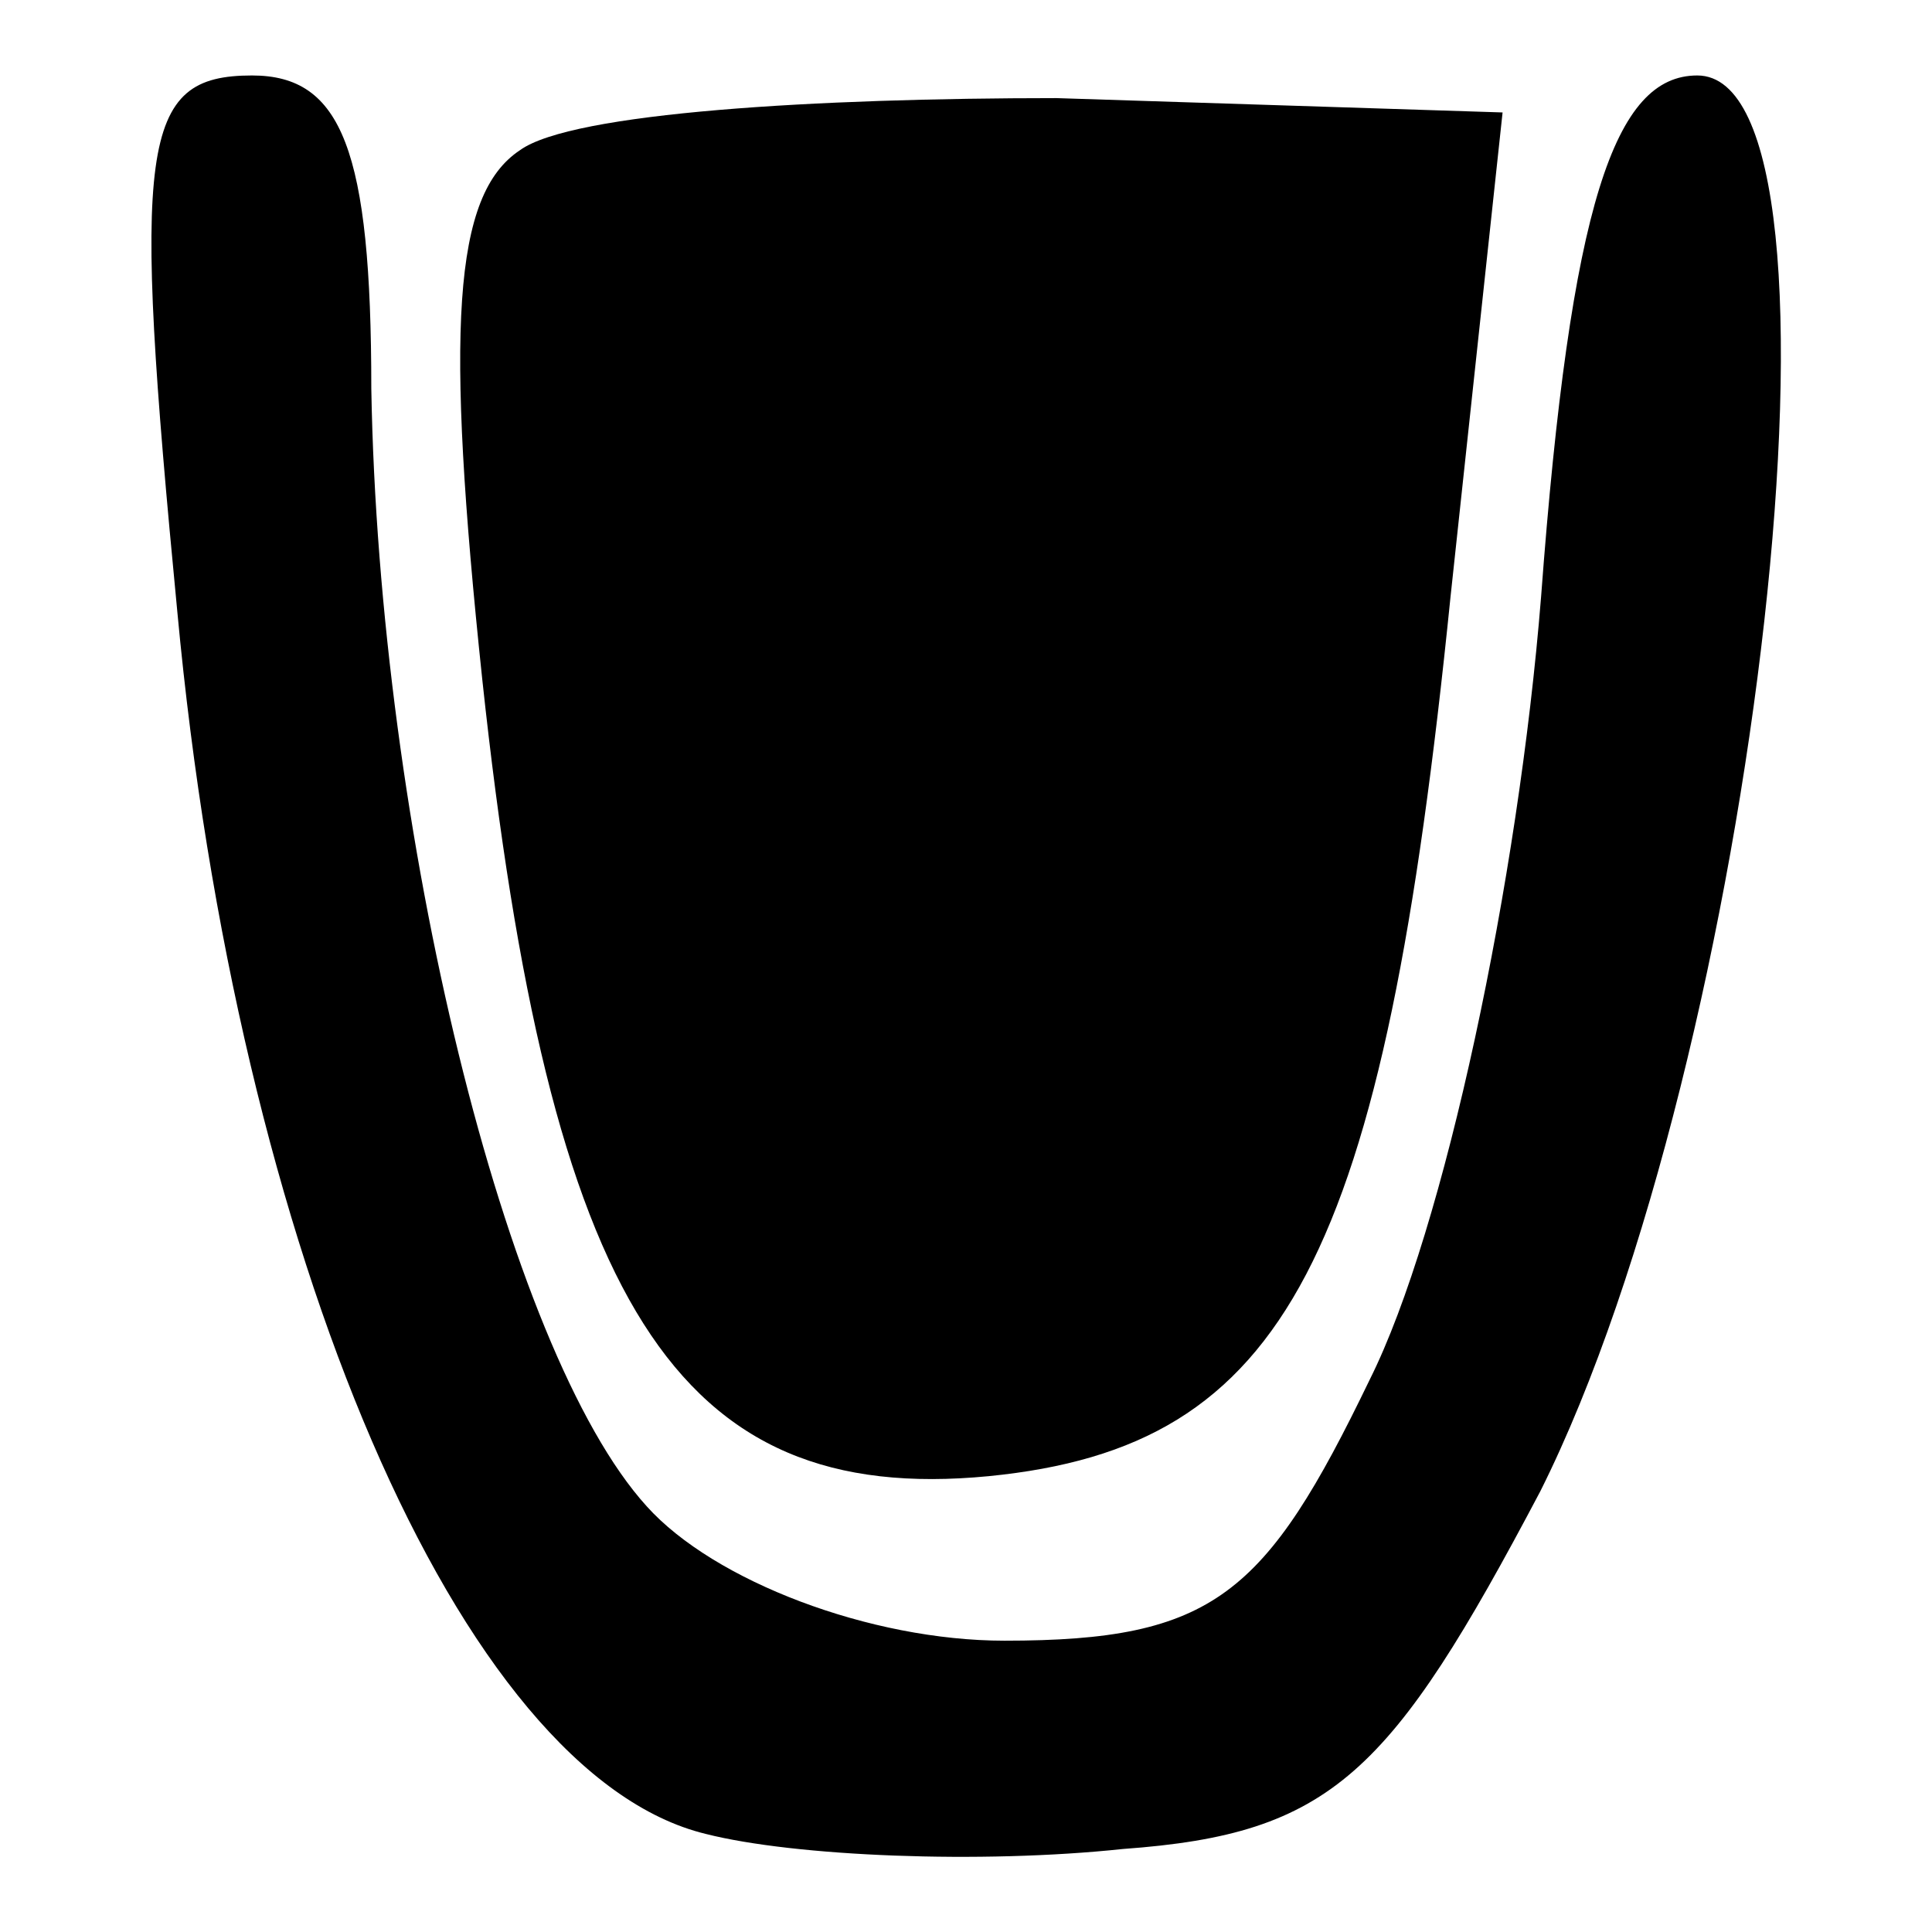<?xml version="1.0" encoding="utf-8"?>
<!-- Svg Vector Icons : http://www.onlinewebfonts.com/icon -->
<!DOCTYPE svg PUBLIC "-//W3C//DTD SVG 1.1//EN" "http://www.w3.org/Graphics/SVG/1.1/DTD/svg11.dtd">
<svg version="1.1" xmlns="http://www.w3.org/2000/svg" xmlns:xlink="http://www.w3.org/1999/xlink" x="0px" y="0px" viewBox="0 0 256 256" enable-background="new 0 0 256 256" xml:space="preserve">
<g><g><g><path fill="#000000" d="M23.5,81.1C31.4,166,61,235.1,93.5,243c11.8,3,36.5,4,55.3,2c27.7-2,35.5-9.9,55.3-47.4C232.8,140.3,247.6,10,224.9,10c-10.9,0-16.8,16.8-20.7,69.1c-3,37.5-12.8,83.9-22.7,103.7c-13.8,28.6-20.7,34.6-48.4,34.6c-17.8,0-38.5-7.9-47.4-17.8c-18.8-20.7-35.5-89.8-36.5-148.1c0-31.6-3.9-41.5-15.8-41.5C18.5,10,17.5,18.9,23.5,81.1z"/><path fill="#000000" d="M68.9,19.9C60,25.8,59,43.6,63.9,90c8.9,82.9,25.7,109.6,67.1,105.6c39.5-3.9,52.3-28.6,61.2-116.5l6.9-64.2L140,13C108.4,13,75.8,14.9,68.9,19.9z"/></g></g></g>
</svg>